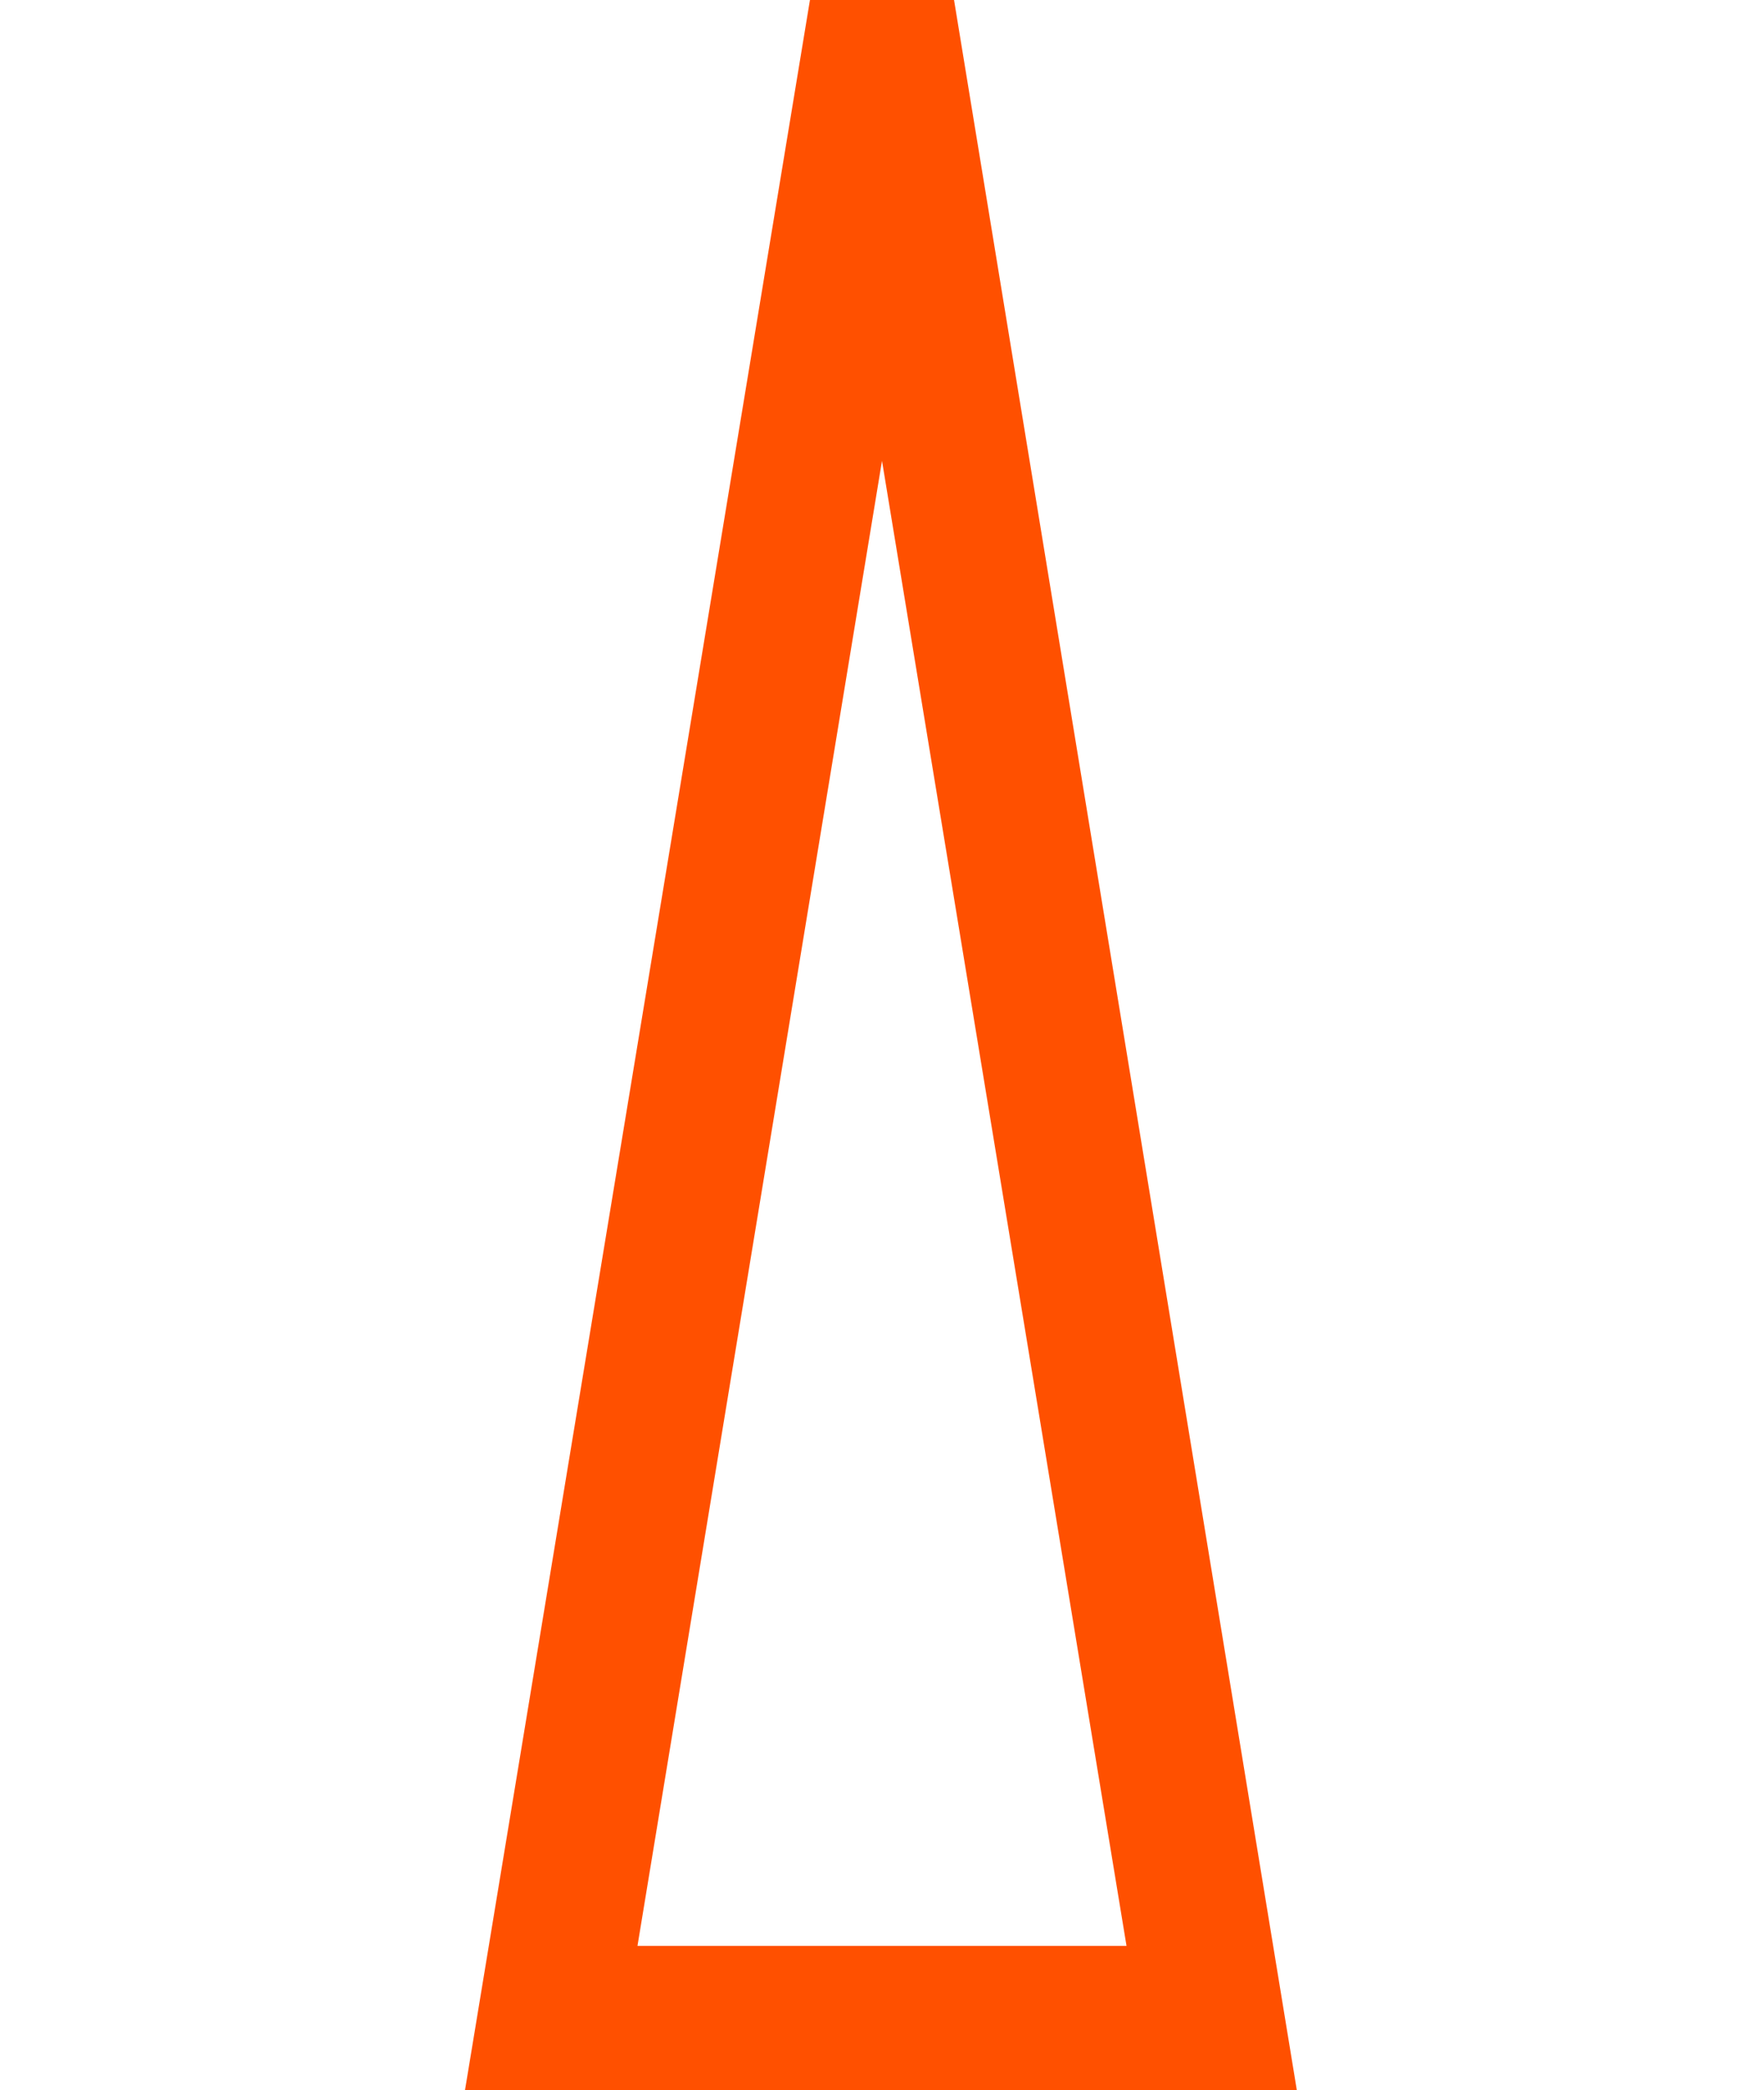 <?xml version="1.0" encoding="utf-8"?>
<!-- Generator: Adobe Illustrator 26.3.1, SVG Export Plug-In . SVG Version: 6.00 Build 0)  -->
<svg version="1.1" id="Layer_1" xmlns="http://www.w3.org/2000/svg" xmlns:xlink="http://www.w3.org/1999/xlink" x="0px" y="0px"
	 viewBox="0 0 80.8 95.7" style="enable-background:new 0 0 80.8 95.7;" xml:space="preserve">
<style type="text/css">
	.st0{fill:#FF5000;}
</style>
<g>
	<g>
		<g>
			<path class="st0" d="M59.4,95.7H21.3L37.1,0l6.6,0L59.4,95.7z M29.2,89.1h22.4l-11.2-68L29.2,89.1z"/>
		</g>
	</g>
</g>
</svg>
